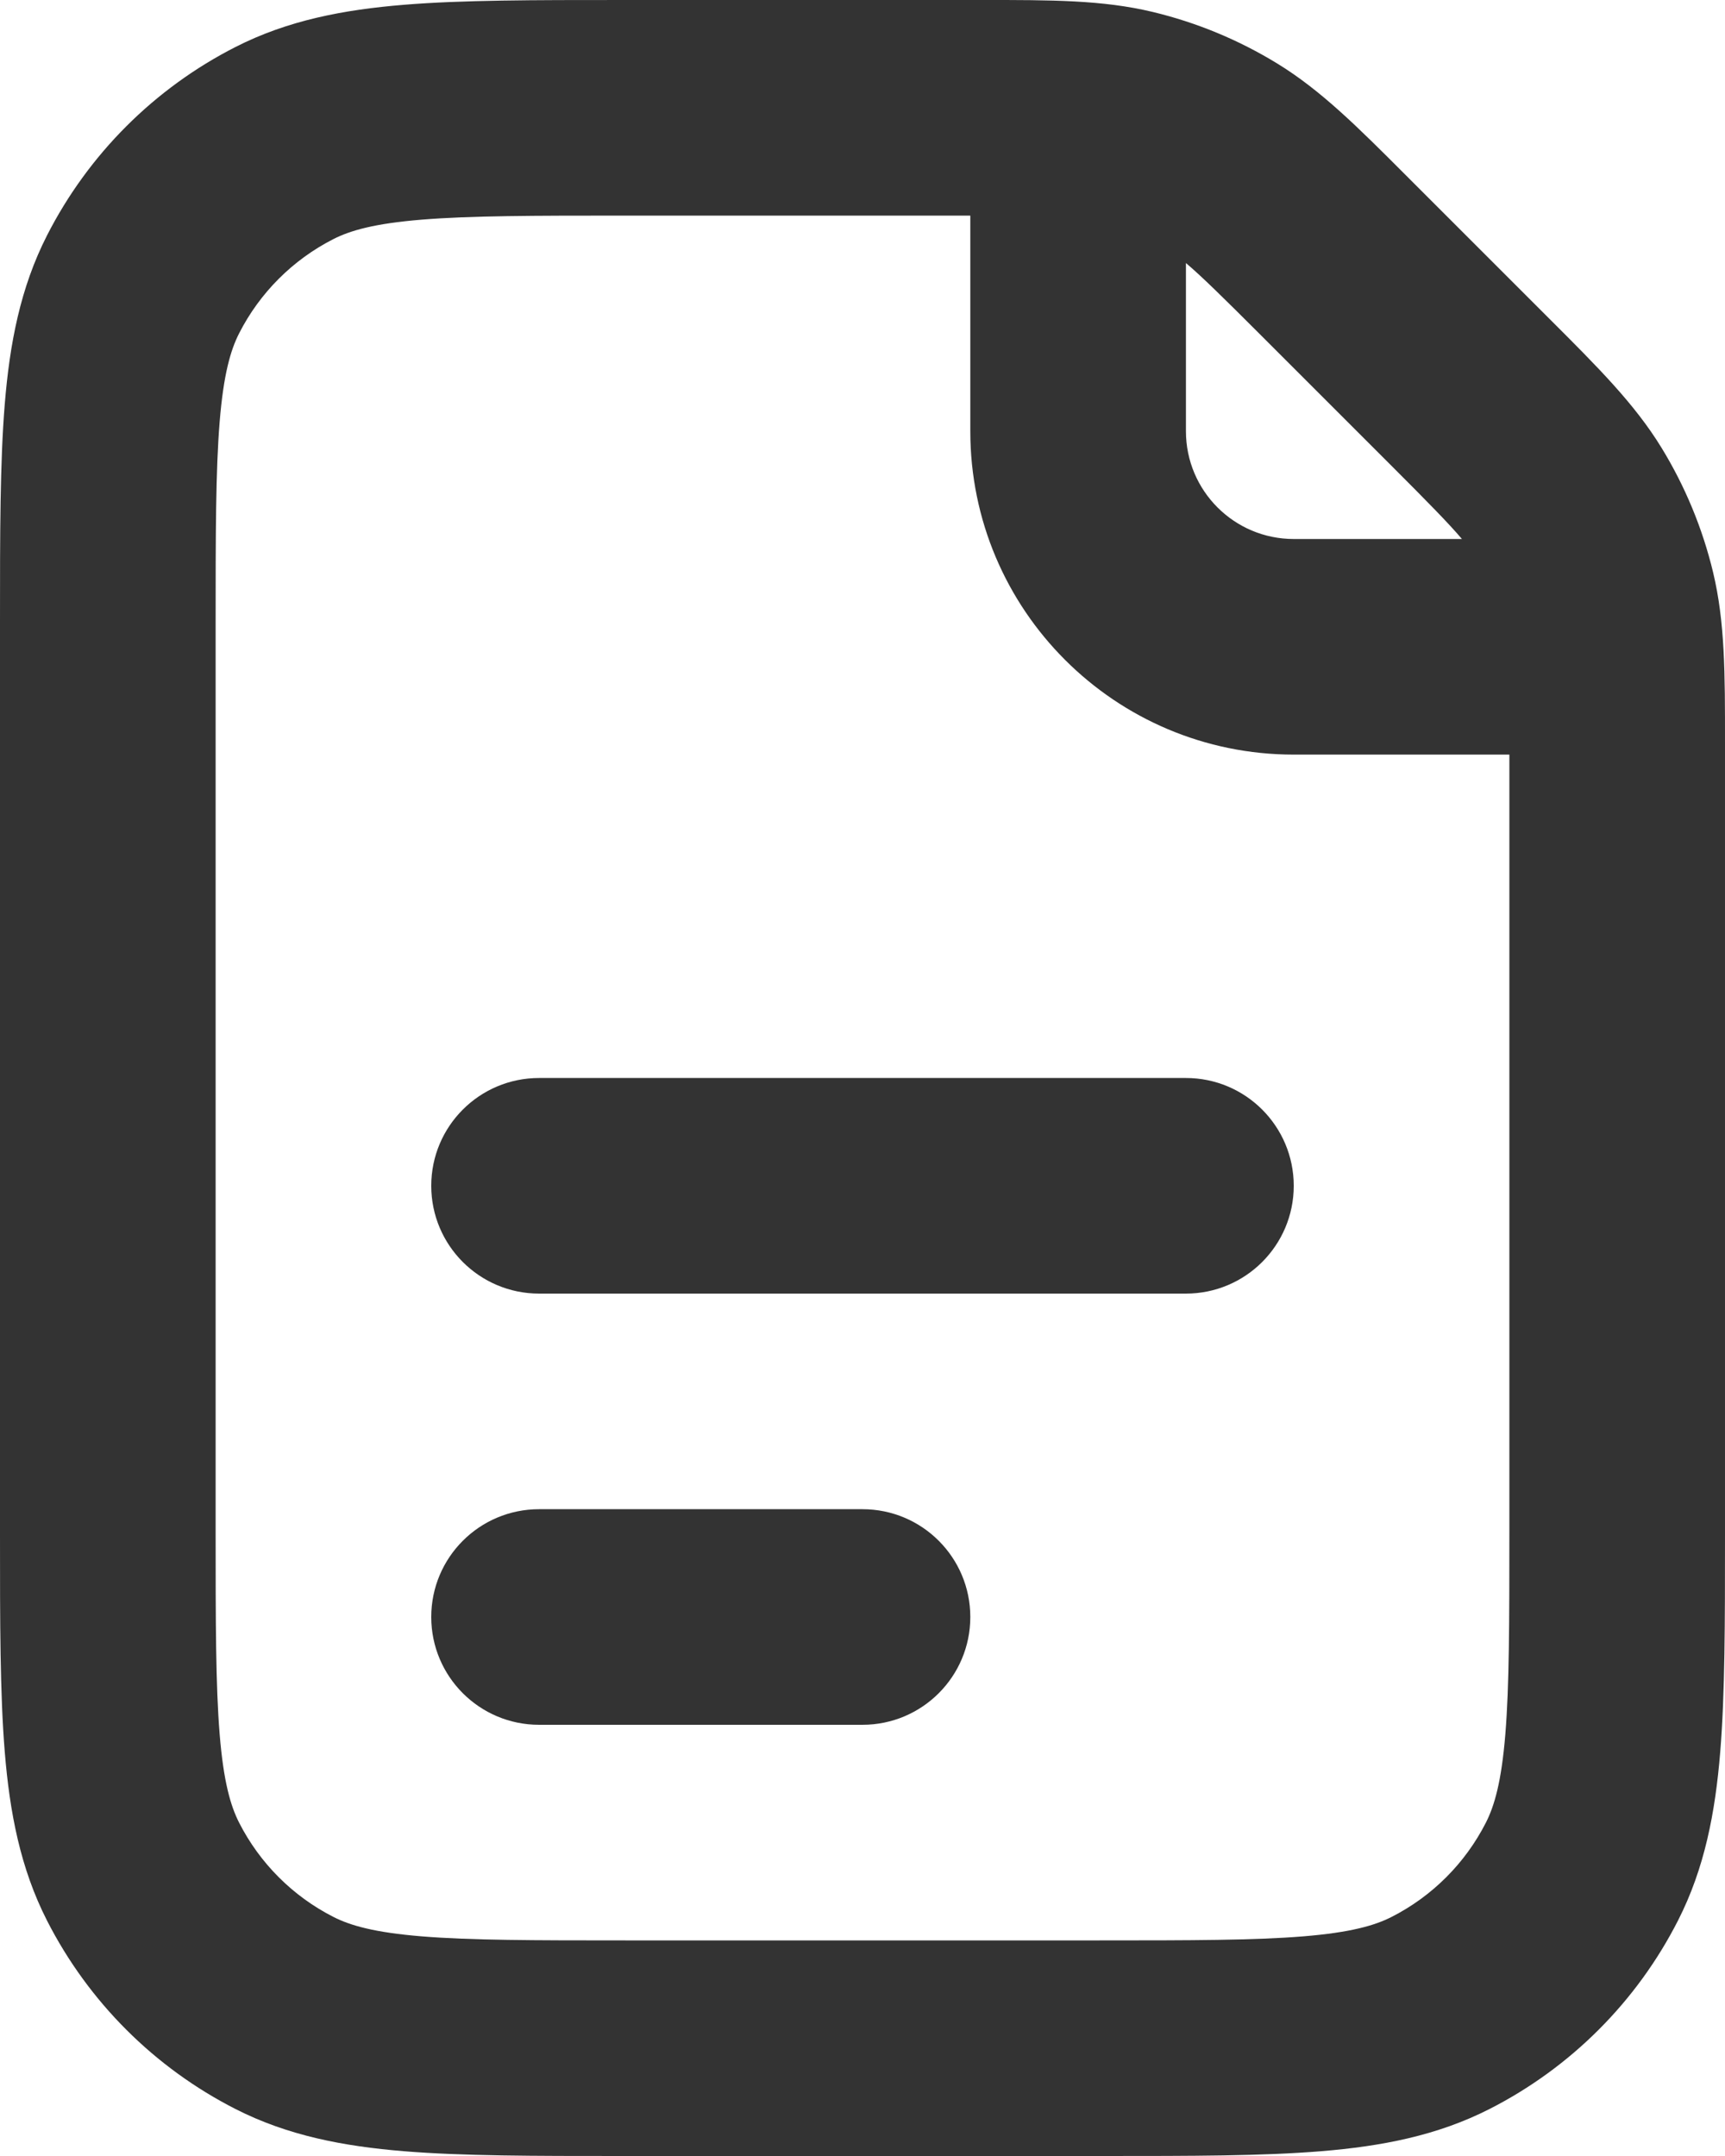 <svg width="456" height="570" viewBox="0 0 456 570" fill="none" xmlns="http://www.w3.org/2000/svg">
<g clip-path="url(#clip0_7_1769)">
<path fill-rule="evenodd" clip-rule="evenodd" d="M304.697 3.152C291.51 -0.014 277.836 -0.008 259.738 0.001L164.122 0.002C141.181 0.001 122.247 0.001 106.823 1.261C90.803 2.57 76.077 5.379 62.245 12.427C40.794 23.357 23.355 40.796 12.425 62.247C5.377 76.079 2.568 90.805 1.26 106.824C-0.001 122.248 -0 141.182 1.17319e-05 164.124V405.878C-0 428.819 -0.001 447.753 1.26 463.177C2.568 479.197 5.377 493.923 12.425 507.755C23.355 529.206 40.794 546.645 62.245 557.575C76.077 564.623 90.803 567.432 106.823 568.74C122.247 570.001 141.181 570 164.122 570H291.877C314.818 570 333.752 570.001 349.176 568.74C365.196 567.432 379.922 564.623 393.754 557.575C415.204 546.645 432.644 529.206 443.573 507.755C450.621 493.923 453.43 479.197 454.739 463.177C455.999 447.753 455.999 428.819 455.999 405.878L455.999 196.262C456.008 178.165 456.014 164.49 452.849 151.304C450.056 139.672 445.45 128.552 439.2 118.352C432.114 106.789 422.44 97.124 409.637 84.334L371.667 46.363C358.876 33.56 349.212 23.887 337.649 16.801C327.449 10.55 316.329 5.944 304.697 3.152ZM256.499 57.002H165.3C140.887 57.002 124.292 57.024 111.464 58.072C98.969 59.093 92.58 60.943 88.122 63.214C77.397 68.679 68.677 77.399 63.212 88.124C60.941 92.581 59.091 98.971 58.07 111.466C57.022 124.294 57 140.889 57 165.301V404.701C57 429.113 57.022 445.708 58.07 458.536C59.091 471.031 60.941 477.42 63.212 481.878C68.677 492.603 77.397 501.323 88.122 506.788C92.58 509.059 98.969 510.909 111.464 511.93C124.292 512.978 140.887 513 165.3 513H290.699C315.112 513 331.707 512.978 344.534 511.93C357.029 510.909 363.419 509.059 367.876 506.788C378.601 501.323 387.321 492.603 392.786 481.878C395.057 477.42 396.908 471.031 397.929 458.536C398.977 445.708 398.999 429.113 398.999 404.701V199.501H341.999C294.779 199.501 256.499 161.222 256.499 114.001V57.002ZM386.458 142.501C383.033 138.451 377.564 132.871 367.279 122.586L333.414 88.722C323.129 78.437 317.549 72.967 313.499 69.542V114.001C313.499 129.741 326.259 142.501 341.999 142.501H386.458Z" fill="#333333"/>
<path d="M142.5 284.999C126.759 284.999 114 297.759 114 313.499C114 329.239 126.759 341.999 142.5 341.999H313.499C329.239 341.999 341.999 329.239 341.999 313.499C341.999 297.759 329.239 284.999 313.499 284.999H142.5Z" fill="#333333"/>
<path d="M142.5 398.999C126.759 398.999 114 411.759 114 427.499C114 443.239 126.759 455.999 142.5 455.999H227.999C243.739 455.999 256.499 443.239 256.499 427.499C256.499 411.759 243.739 398.999 227.999 398.999H142.5Z" fill="#333333"/>
</g>
<defs>
<clipPath id="clip0_7_1769">
<rect width="456" height="570" fill="white"/>
</clipPath>
</defs>
</svg>
